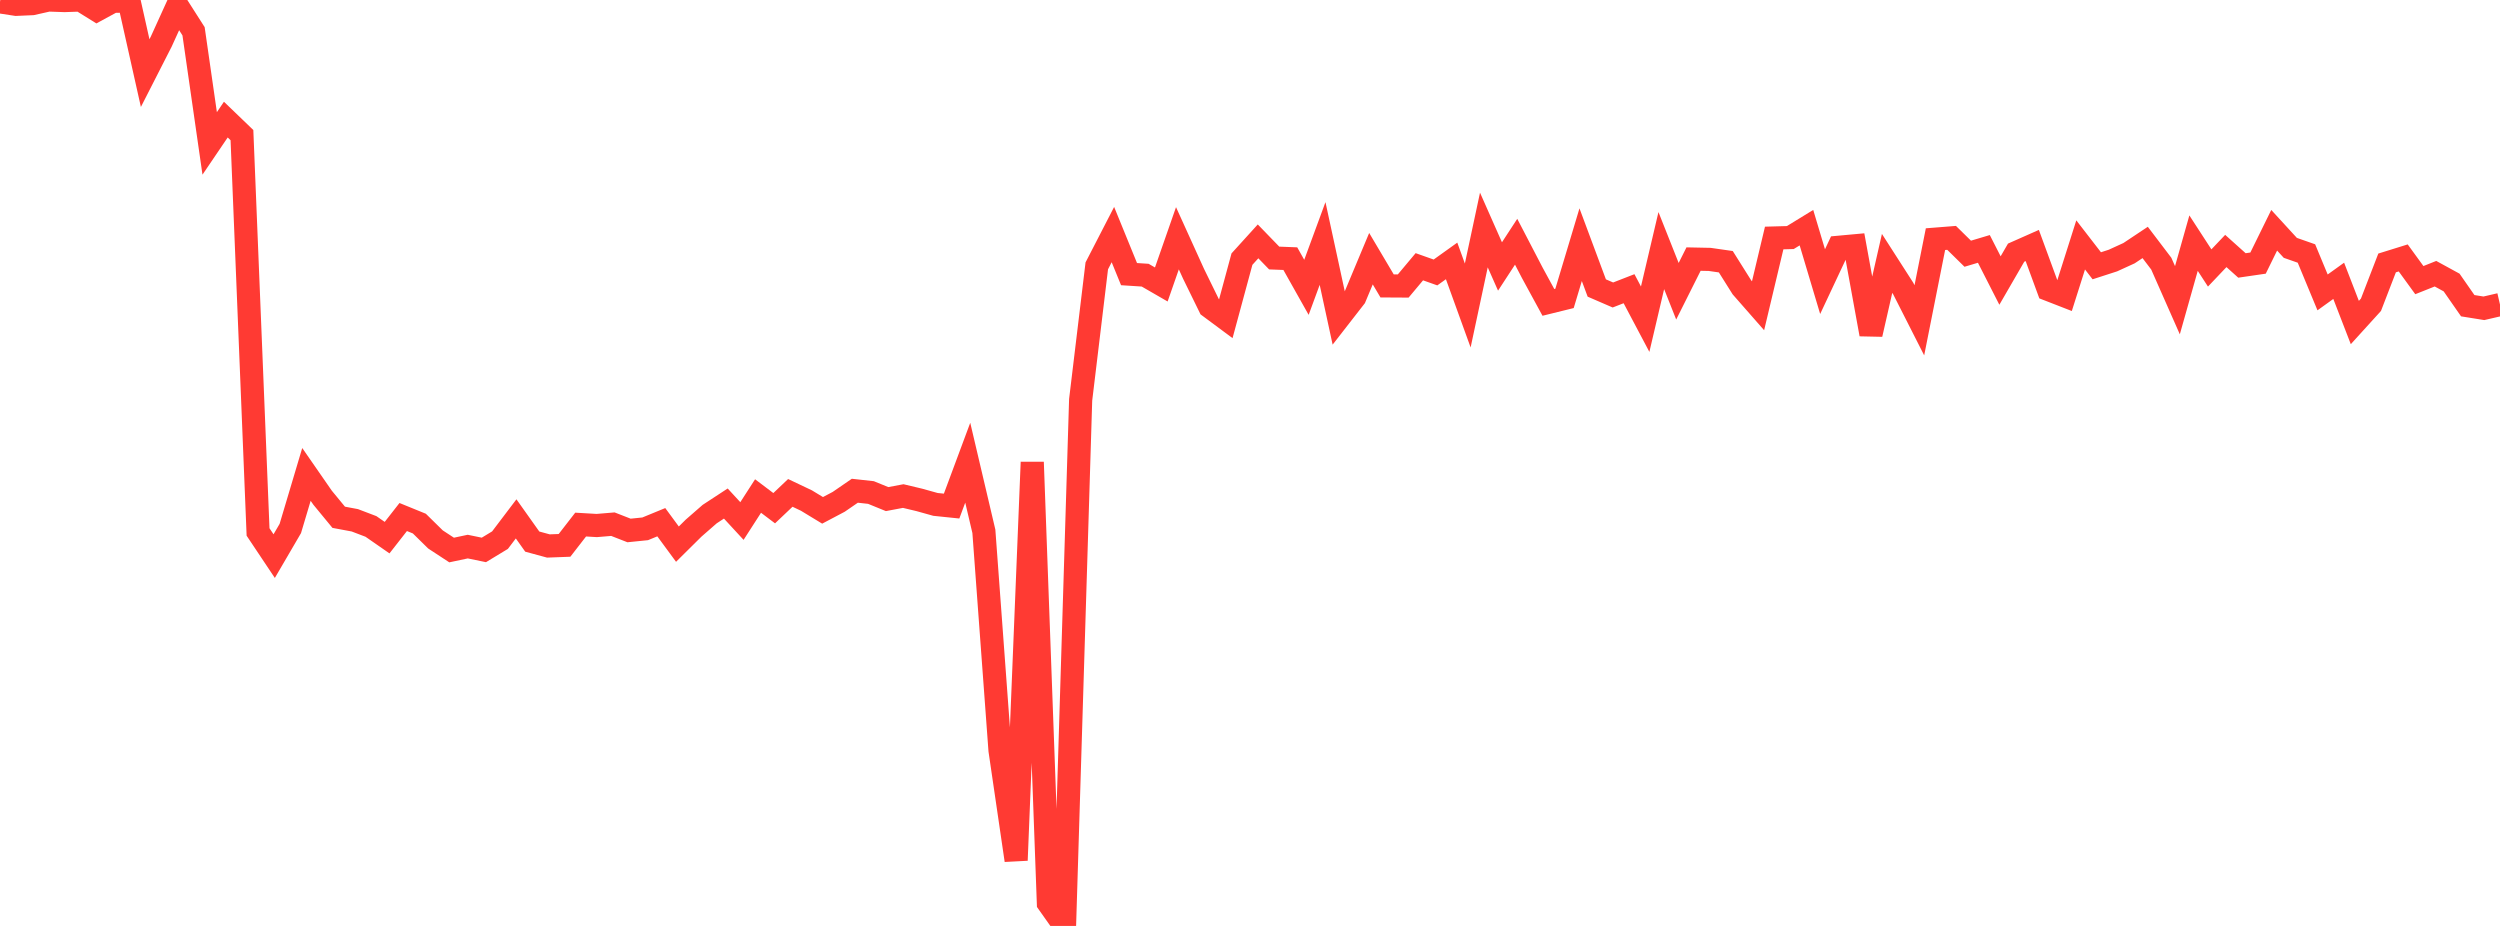 <?xml version="1.0" standalone="no"?>
<!DOCTYPE svg PUBLIC "-//W3C//DTD SVG 1.1//EN" "http://www.w3.org/Graphics/SVG/1.1/DTD/svg11.dtd">

<svg width="135" height="50" viewBox="0 0 135 50" preserveAspectRatio="none" 
  xmlns="http://www.w3.org/2000/svg"
  xmlns:xlink="http://www.w3.org/1999/xlink">


<polyline points="0.0, 0.1 0.871, 0.234 1.742, 0.196 2.613, 0.0 3.484, 0.03 4.355, 0 5.226, 0.542 6.097, 0.069 6.968, 0.057 7.839, 3.948 8.71, 2.24 9.581, 0.324 10.452, 1.689 11.323, 7.744 12.194, 6.459 13.065, 7.297 13.935, 28.727 14.806, 30.031 15.677, 28.538 16.548, 25.618 17.419, 26.875 18.29, 27.933 19.161, 28.096 20.032, 28.428 20.903, 29.033 21.774, 27.919 22.645, 28.274 23.516, 29.13 24.387, 29.701 25.258, 29.516 26.129, 29.696 27.0, 29.168 27.871, 28.019 28.742, 29.246 29.613, 29.483 30.484, 29.45 31.355, 28.327 32.226, 28.378 33.097, 28.305 33.968, 28.645 34.839, 28.557 35.71, 28.199 36.581, 29.384 37.452, 28.521 38.323, 27.761 39.194, 27.191 40.065, 28.135 40.935, 26.785 41.806, 27.443 42.677, 26.616 43.548, 27.03 44.419, 27.559 45.29, 27.099 46.161, 26.5 47.032, 26.596 47.903, 26.951 48.774, 26.787 49.645, 26.995 50.516, 27.238 51.387, 27.328 52.258, 24.986 53.129, 28.691 54.0, 40.512 54.871, 46.456 55.742, 24.957 56.613, 48.768 57.484, 50.0 58.355, 21.591 59.226, 14.357 60.097, 12.667 60.968, 14.803 61.839, 14.859 62.71, 15.362 63.581, 12.866 64.452, 14.785 65.323, 16.564 66.194, 17.211 67.065, 13.993 67.935, 13.034 68.806, 13.933 69.677, 13.967 70.548, 15.516 71.419, 13.149 72.29, 17.171 73.161, 16.051 74.032, 13.969 74.903, 15.439 75.774, 15.444 76.645, 14.404 77.516, 14.713 78.387, 14.09 79.258, 16.497 80.129, 12.42 81.0, 14.389 81.871, 13.054 82.742, 14.729 83.613, 16.329 84.484, 16.114 85.355, 13.213 86.226, 15.552 87.097, 15.929 87.968, 15.59 88.839, 17.237 89.71, 13.532 90.581, 15.727 91.452, 13.99 92.323, 14.008 93.194, 14.133 94.065, 15.519 94.935, 16.511 95.806, 12.852 96.677, 12.828 97.548, 12.294 98.419, 15.208 99.29, 13.353 100.161, 13.273 101.032, 18.05 101.903, 14.223 102.774, 15.58 103.645, 17.296 104.516, 12.914 105.387, 12.845 106.258, 13.701 107.129, 13.441 108.0, 15.149 108.871, 13.643 109.742, 13.257 110.613, 15.632 111.484, 15.971 112.355, 13.225 113.226, 14.352 114.097, 14.07 114.968, 13.672 115.839, 13.092 116.71, 14.239 117.581, 16.212 118.452, 13.129 119.323, 14.47 120.194, 13.553 121.065, 14.334 121.935, 14.207 122.806, 12.434 123.677, 13.384 124.548, 13.689 125.419, 15.79 126.29, 15.164 127.161, 17.416 128.032, 16.457 128.903, 14.199 129.774, 13.928 130.645, 15.127 131.516, 14.78 132.387, 15.256 133.258, 16.508 134.129, 16.648 135.0, 16.446" fill="none" stroke="#ff3a33" stroke-width="1.25"/>

</svg>